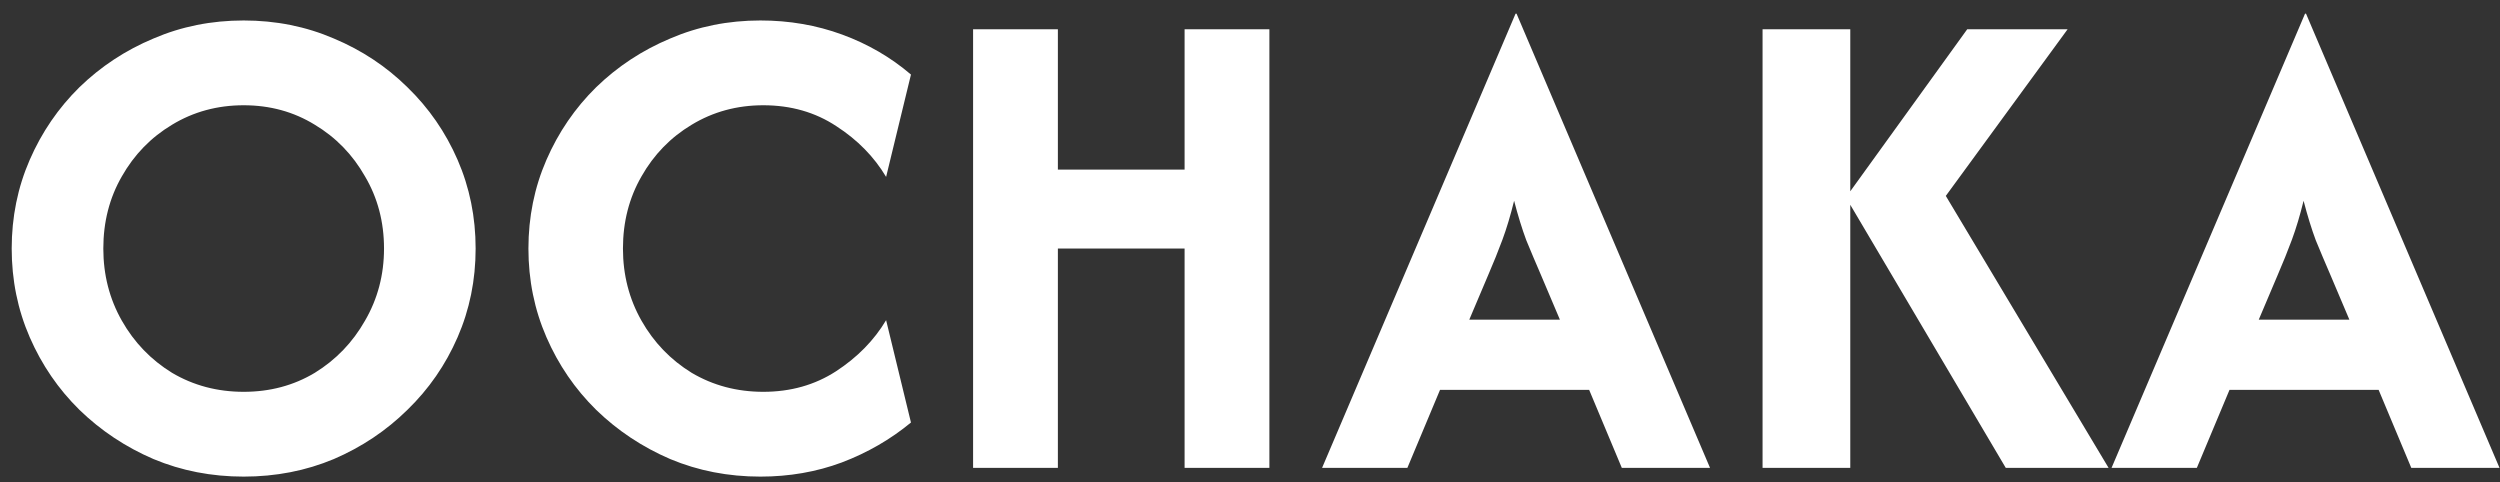 <svg width="171" height="33" viewBox="0 0 171 33" fill="none" xmlns="http://www.w3.org/2000/svg">
<rect x="0" y="0" width="171" height="33" fill="#333333" stroke="none"/>
<path d="M16.667 32.6C14.467 32.6 12.411 32.2 10.5 31.4C8.589 30.578 6.9 29.456 5.433 28.033C3.989 26.611 2.856 24.956 2.033 23.067C1.211 21.178 0.8 19.156 0.8 17C0.8 14.844 1.211 12.822 2.033 10.933C2.856 9.044 3.989 7.389 5.433 5.967C6.9 4.544 8.589 3.433 10.5 2.633C12.411 1.811 14.467 1.4 16.667 1.4C18.867 1.4 20.922 1.811 22.833 2.633C24.744 3.433 26.422 4.544 27.867 5.967C29.333 7.389 30.478 9.044 31.3 10.933C32.122 12.822 32.533 14.844 32.533 17C32.533 19.156 32.122 21.178 31.3 23.067C30.478 24.956 29.333 26.611 27.867 28.033C26.422 29.456 24.744 30.578 22.833 31.4C20.922 32.2 18.867 32.6 16.667 32.6ZM16.667 26.8C18.467 26.8 20.089 26.367 21.533 25.5C22.978 24.611 24.122 23.422 24.967 21.933C25.833 20.444 26.267 18.8 26.267 17C26.267 15.178 25.833 13.533 24.967 12.067C24.122 10.578 22.978 9.4 21.533 8.533C20.089 7.644 18.467 7.2 16.667 7.2C14.867 7.2 13.233 7.644 11.767 8.533C10.322 9.4 9.178 10.578 8.333 12.067C7.489 13.533 7.067 15.178 7.067 17C7.067 18.8 7.489 20.444 8.333 21.933C9.178 23.422 10.322 24.611 11.767 25.5C13.233 26.367 14.867 26.8 16.667 26.8ZM52.01 32.6C49.81 32.6 47.755 32.2 45.844 31.4C43.933 30.578 42.244 29.456 40.777 28.033C39.333 26.611 38.199 24.956 37.377 23.067C36.555 21.178 36.144 19.156 36.144 17C36.144 14.844 36.555 12.822 37.377 10.933C38.199 9.044 39.333 7.389 40.777 5.967C42.244 4.544 43.933 3.433 45.844 2.633C47.755 1.811 49.81 1.4 52.01 1.4C53.988 1.4 55.855 1.722 57.61 2.367C59.366 3.011 60.933 3.922 62.31 5.1L60.61 12.1C59.788 10.722 58.655 9.567 57.21 8.633C55.766 7.678 54.099 7.2 52.21 7.2C50.41 7.2 48.777 7.644 47.31 8.533C45.866 9.4 44.721 10.578 43.877 12.067C43.033 13.533 42.61 15.178 42.61 17C42.61 18.8 43.033 20.444 43.877 21.933C44.721 23.422 45.866 24.611 47.31 25.5C48.777 26.367 50.41 26.8 52.21 26.8C54.077 26.8 55.733 26.333 57.177 25.4C58.644 24.444 59.788 23.278 60.61 21.9L62.31 28.9C60.91 30.056 59.333 30.967 57.577 31.633C55.844 32.278 53.988 32.6 52.01 32.6ZM66.559 32V2H72.359V11.6H81.026V2H86.826V32H81.026V17H72.359V32H66.559ZM90.431 32L103.665 0.933H103.731L116.965 32H110.931L108.698 26.667H98.498L96.265 32H90.431ZM100.498 21.867H106.698L105.398 18.8C105.042 17.978 104.709 17.189 104.398 16.433C104.109 15.656 103.831 14.756 103.565 13.733C103.32 14.733 103.053 15.622 102.765 16.4C102.476 17.178 102.153 17.978 101.798 18.8L100.498 21.867ZM137.193 32L126.259 13.5L134.559 2H141.426L133.093 13.4L144.226 32H137.193ZM120.559 32V2H126.559V32H120.559ZM144.431 32L157.665 0.933H157.731L170.965 32H164.931L162.698 26.667H152.498L150.265 32H144.431ZM154.498 21.867H160.698L159.398 18.8C159.042 17.978 158.709 17.189 158.398 16.433C158.109 15.656 157.831 14.756 157.565 13.733C157.32 14.733 157.053 15.622 156.765 16.4C156.476 17.178 156.153 17.978 155.798 18.8L154.498 21.867Z" fill="white"/>
</svg>
